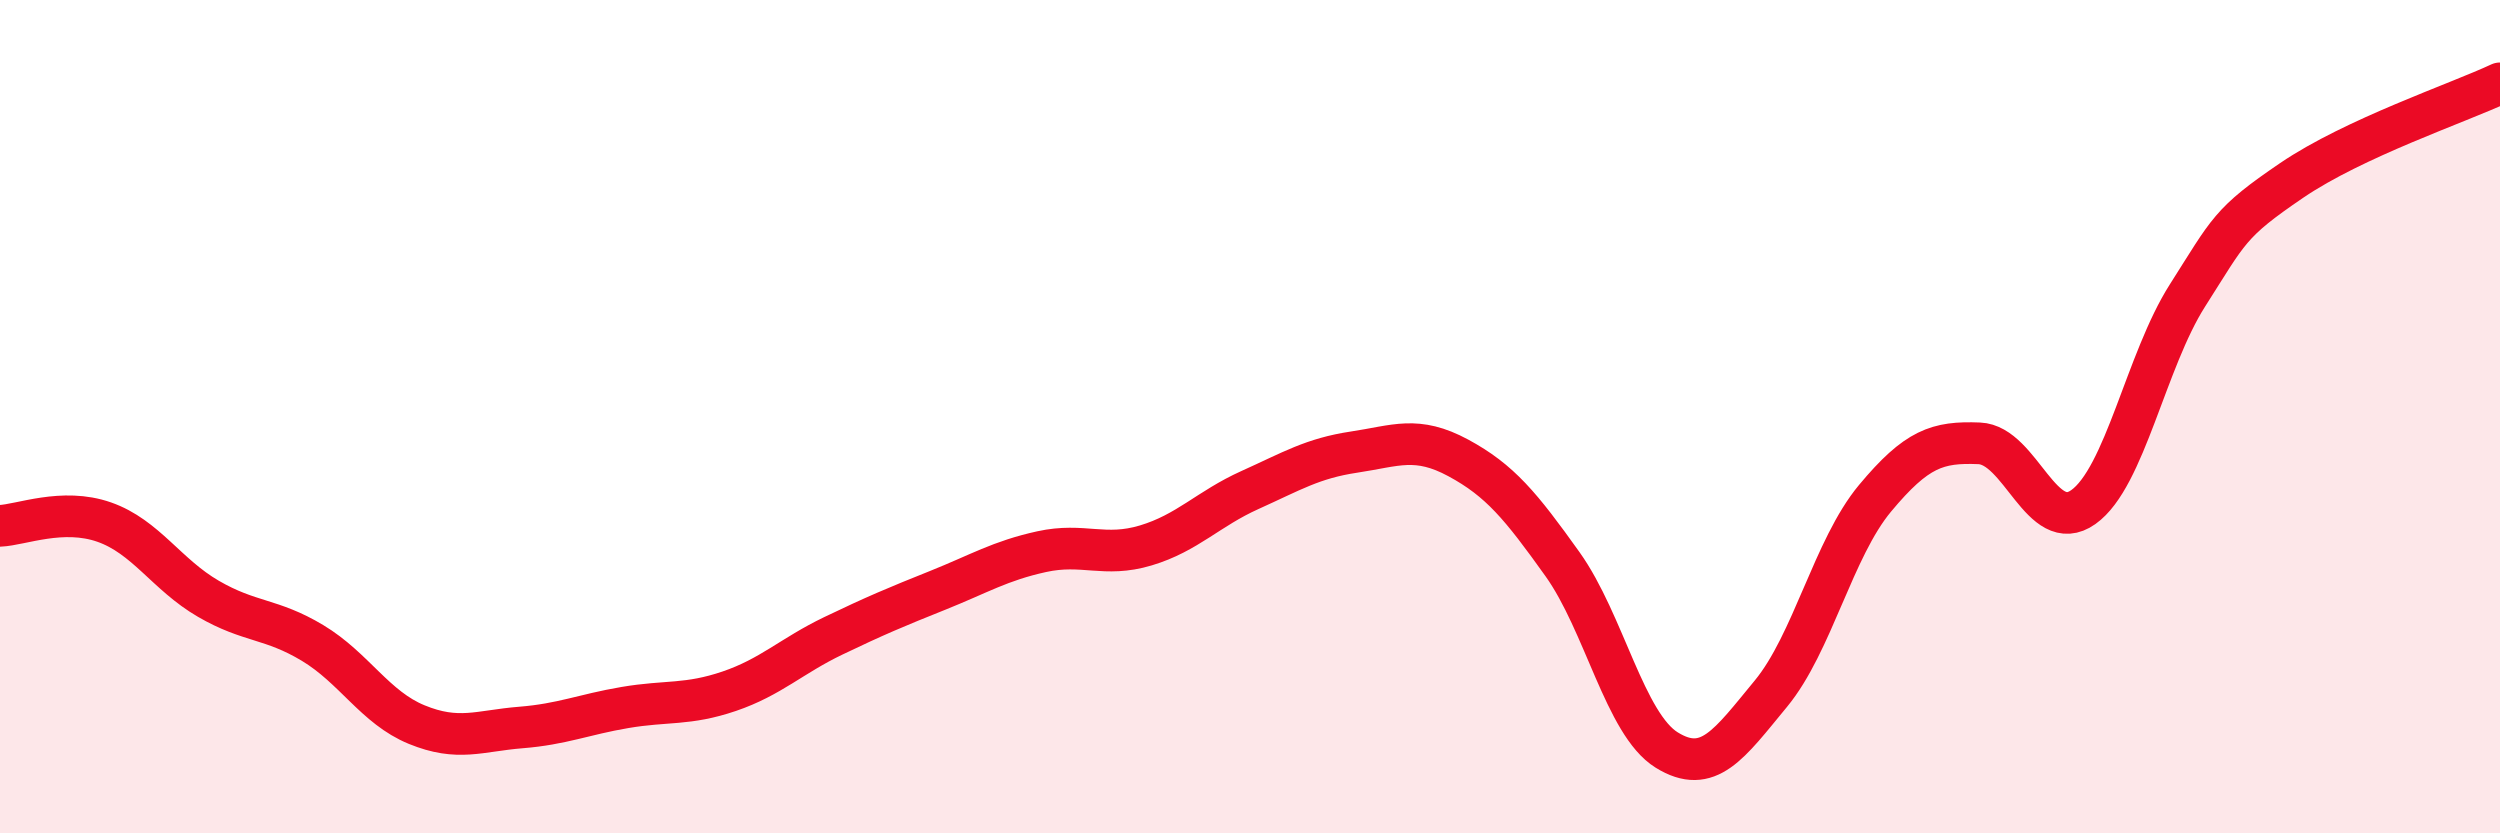 
    <svg width="60" height="20" viewBox="0 0 60 20" xmlns="http://www.w3.org/2000/svg">
      <path
        d="M 0,12.62 C 0.5,12.6 1.5,12.18 2.5,12.53 C 3.5,12.88 4,13.79 5,14.37 C 6,14.95 6.5,14.83 7.5,15.43 C 8.5,16.03 9,16.98 10,17.39 C 11,17.8 11.5,17.54 12.5,17.46 C 13.5,17.38 14,17.15 15,16.98 C 16,16.81 16.5,16.93 17.5,16.59 C 18.5,16.25 19,15.74 20,15.26 C 21,14.78 21.5,14.57 22.5,14.17 C 23.5,13.77 24,13.46 25,13.24 C 26,13.02 26.5,13.39 27.5,13.09 C 28.5,12.79 29,12.21 30,11.76 C 31,11.31 31.5,11 32.5,10.85 C 33.5,10.7 34,10.45 35,10.99 C 36,11.53 36.5,12.14 37.5,13.54 C 38.5,14.94 39,17.38 40,18 C 41,18.62 41.5,17.86 42.5,16.65 C 43.5,15.44 44,13.16 45,11.96 C 46,10.76 46.5,10.6 47.5,10.64 C 48.5,10.68 49,12.88 50,12.17 C 51,11.46 51.5,8.66 52.5,7.09 C 53.5,5.52 53.5,5.35 55,4.33 C 56.5,3.31 59,2.47 60,2L60 20L0 20Z"
        fill="#EB0A25"
        opacity="0.1"
        stroke-linecap="round"
        stroke-linejoin="round"
      />
      <path
        d="M 0,12.62 C 0.5,12.6 1.5,12.18 2.5,12.53 C 3.5,12.88 4,13.79 5,14.37 C 6,14.95 6.5,14.83 7.5,15.43 C 8.5,16.03 9,16.98 10,17.39 C 11,17.8 11.5,17.54 12.5,17.46 C 13.5,17.38 14,17.15 15,16.98 C 16,16.81 16.5,16.93 17.5,16.59 C 18.5,16.25 19,15.74 20,15.26 C 21,14.78 21.5,14.57 22.5,14.17 C 23.5,13.77 24,13.46 25,13.24 C 26,13.02 26.5,13.39 27.5,13.09 C 28.5,12.79 29,12.21 30,11.76 C 31,11.31 31.5,11 32.5,10.85 C 33.5,10.7 34,10.45 35,10.99 C 36,11.53 36.5,12.14 37.5,13.54 C 38.5,14.94 39,17.38 40,18 C 41,18.62 41.5,17.86 42.5,16.65 C 43.5,15.44 44,13.16 45,11.96 C 46,10.76 46.5,10.6 47.5,10.64 C 48.5,10.68 49,12.88 50,12.17 C 51,11.46 51.5,8.66 52.5,7.09 C 53.5,5.52 53.5,5.35 55,4.33 C 56.5,3.31 59,2.47 60,2"
        stroke="#EB0A25"
        stroke-width="1"
        fill="none"
        stroke-linecap="round"
        stroke-linejoin="round"
      />
    </svg>
  